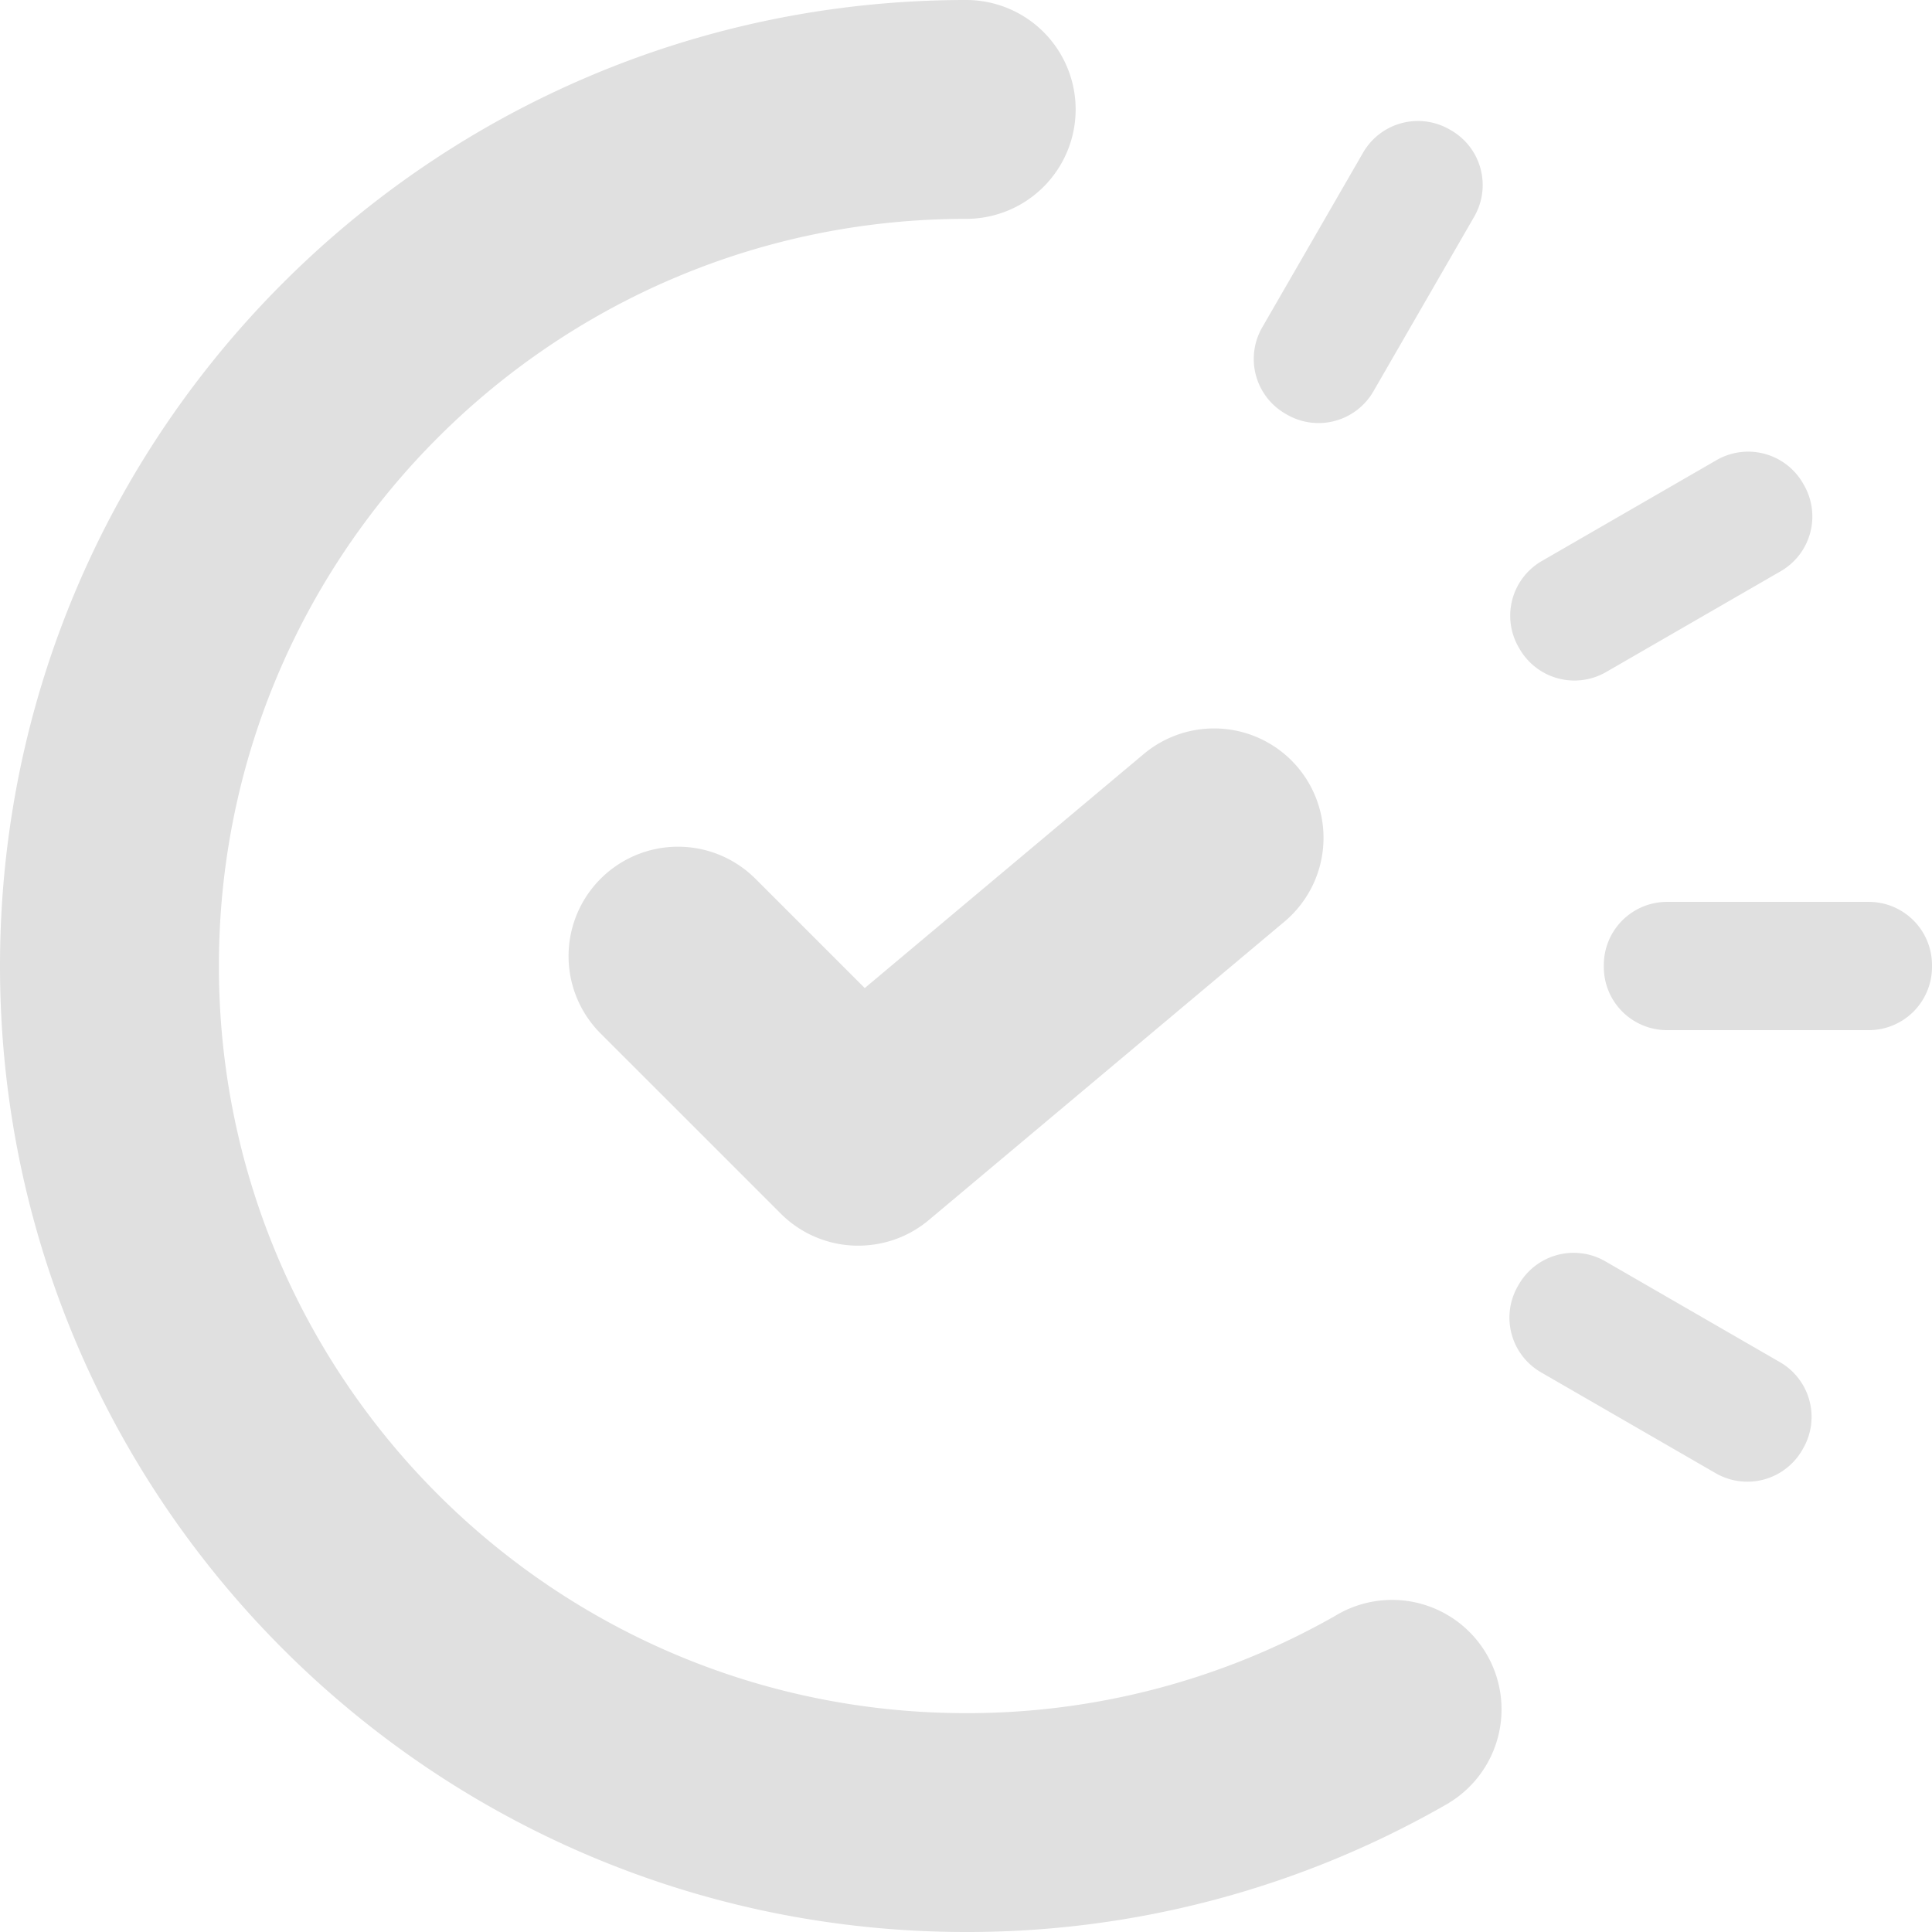 <svg
    xmlns="http://www.w3.org/2000/svg"
    width="80"
    height="80"
    fill="none"
    viewBox="0 0 80 80"
>
<path
    fill="#e0e0e0"
    d="M44.54 4.531A4.532 4.532 0 0040.008 0h-.079C17.87.042 0 17.935 0 40c0 22.091 17.912 40 40.008 40A39.83 39.83 0 0060 74.655L60 74.652a4.532 4.532 0 10-4.714-7.742 30.806 30.806 0 01-15.277 4.028C22.918 70.938 9.064 57.085 9.064 40S22.918 9.062 40.008 9.062a4.532 4.532 0 004.532-4.53zM66.41 39.961v.078a2.619 2.619 0 002.62 2.617h8.35A2.619 2.619 0 0080 40.04v-.078a2.619 2.619 0 00-2.62-2.617h-8.35a2.619 2.619 0 00-2.62 2.617zM62.853 53.253l.038-.066a2.622 2.622 0 013.579-.96l7.235 4.178a2.616 2.616 0 01.958 3.573l-.038.066a2.622 2.622 0 01-3.579.96l-7.235-4.178a2.615 2.615 0 01-.958-3.573zM62.885 26.804l.04.069a2.622 2.622 0 003.58.955l7.232-4.176a2.616 2.616 0 00.958-3.573l-.038-.066-.001-.003a2.622 2.622 0 00-3.58-.956l-7.233 4.177a2.615 2.615 0 00-.958 3.573zM53.224 17.13a2.616 2.616 0 01-.959-3.572l4.178-7.238a2.622 2.622 0 013.579-.96l.002.001.063.036a2.616 2.616 0 01.958 3.573l-4.177 7.238a2.622 2.622 0 01-3.579.96l-.065-.037z"
/>
<path
    fill="#e0e0e0"
    d="M53.741 31.778l.003.003a4.53 4.53 0 0 1-.56 6.384L38.462 50.518a4.511 4.511 0 0 1-2.294 1.018l-.024.003-.022.003a4.526 4.526 0 0 1-3.789-1.286l-7.462-7.46a4.53 4.53 0 0 1 0-6.409 4.534 4.534 0 0 1 6.406-.003l4.53 4.53 11.552-9.691a4.534 4.534 0 0 1 6.383.555z"
/>
</svg>